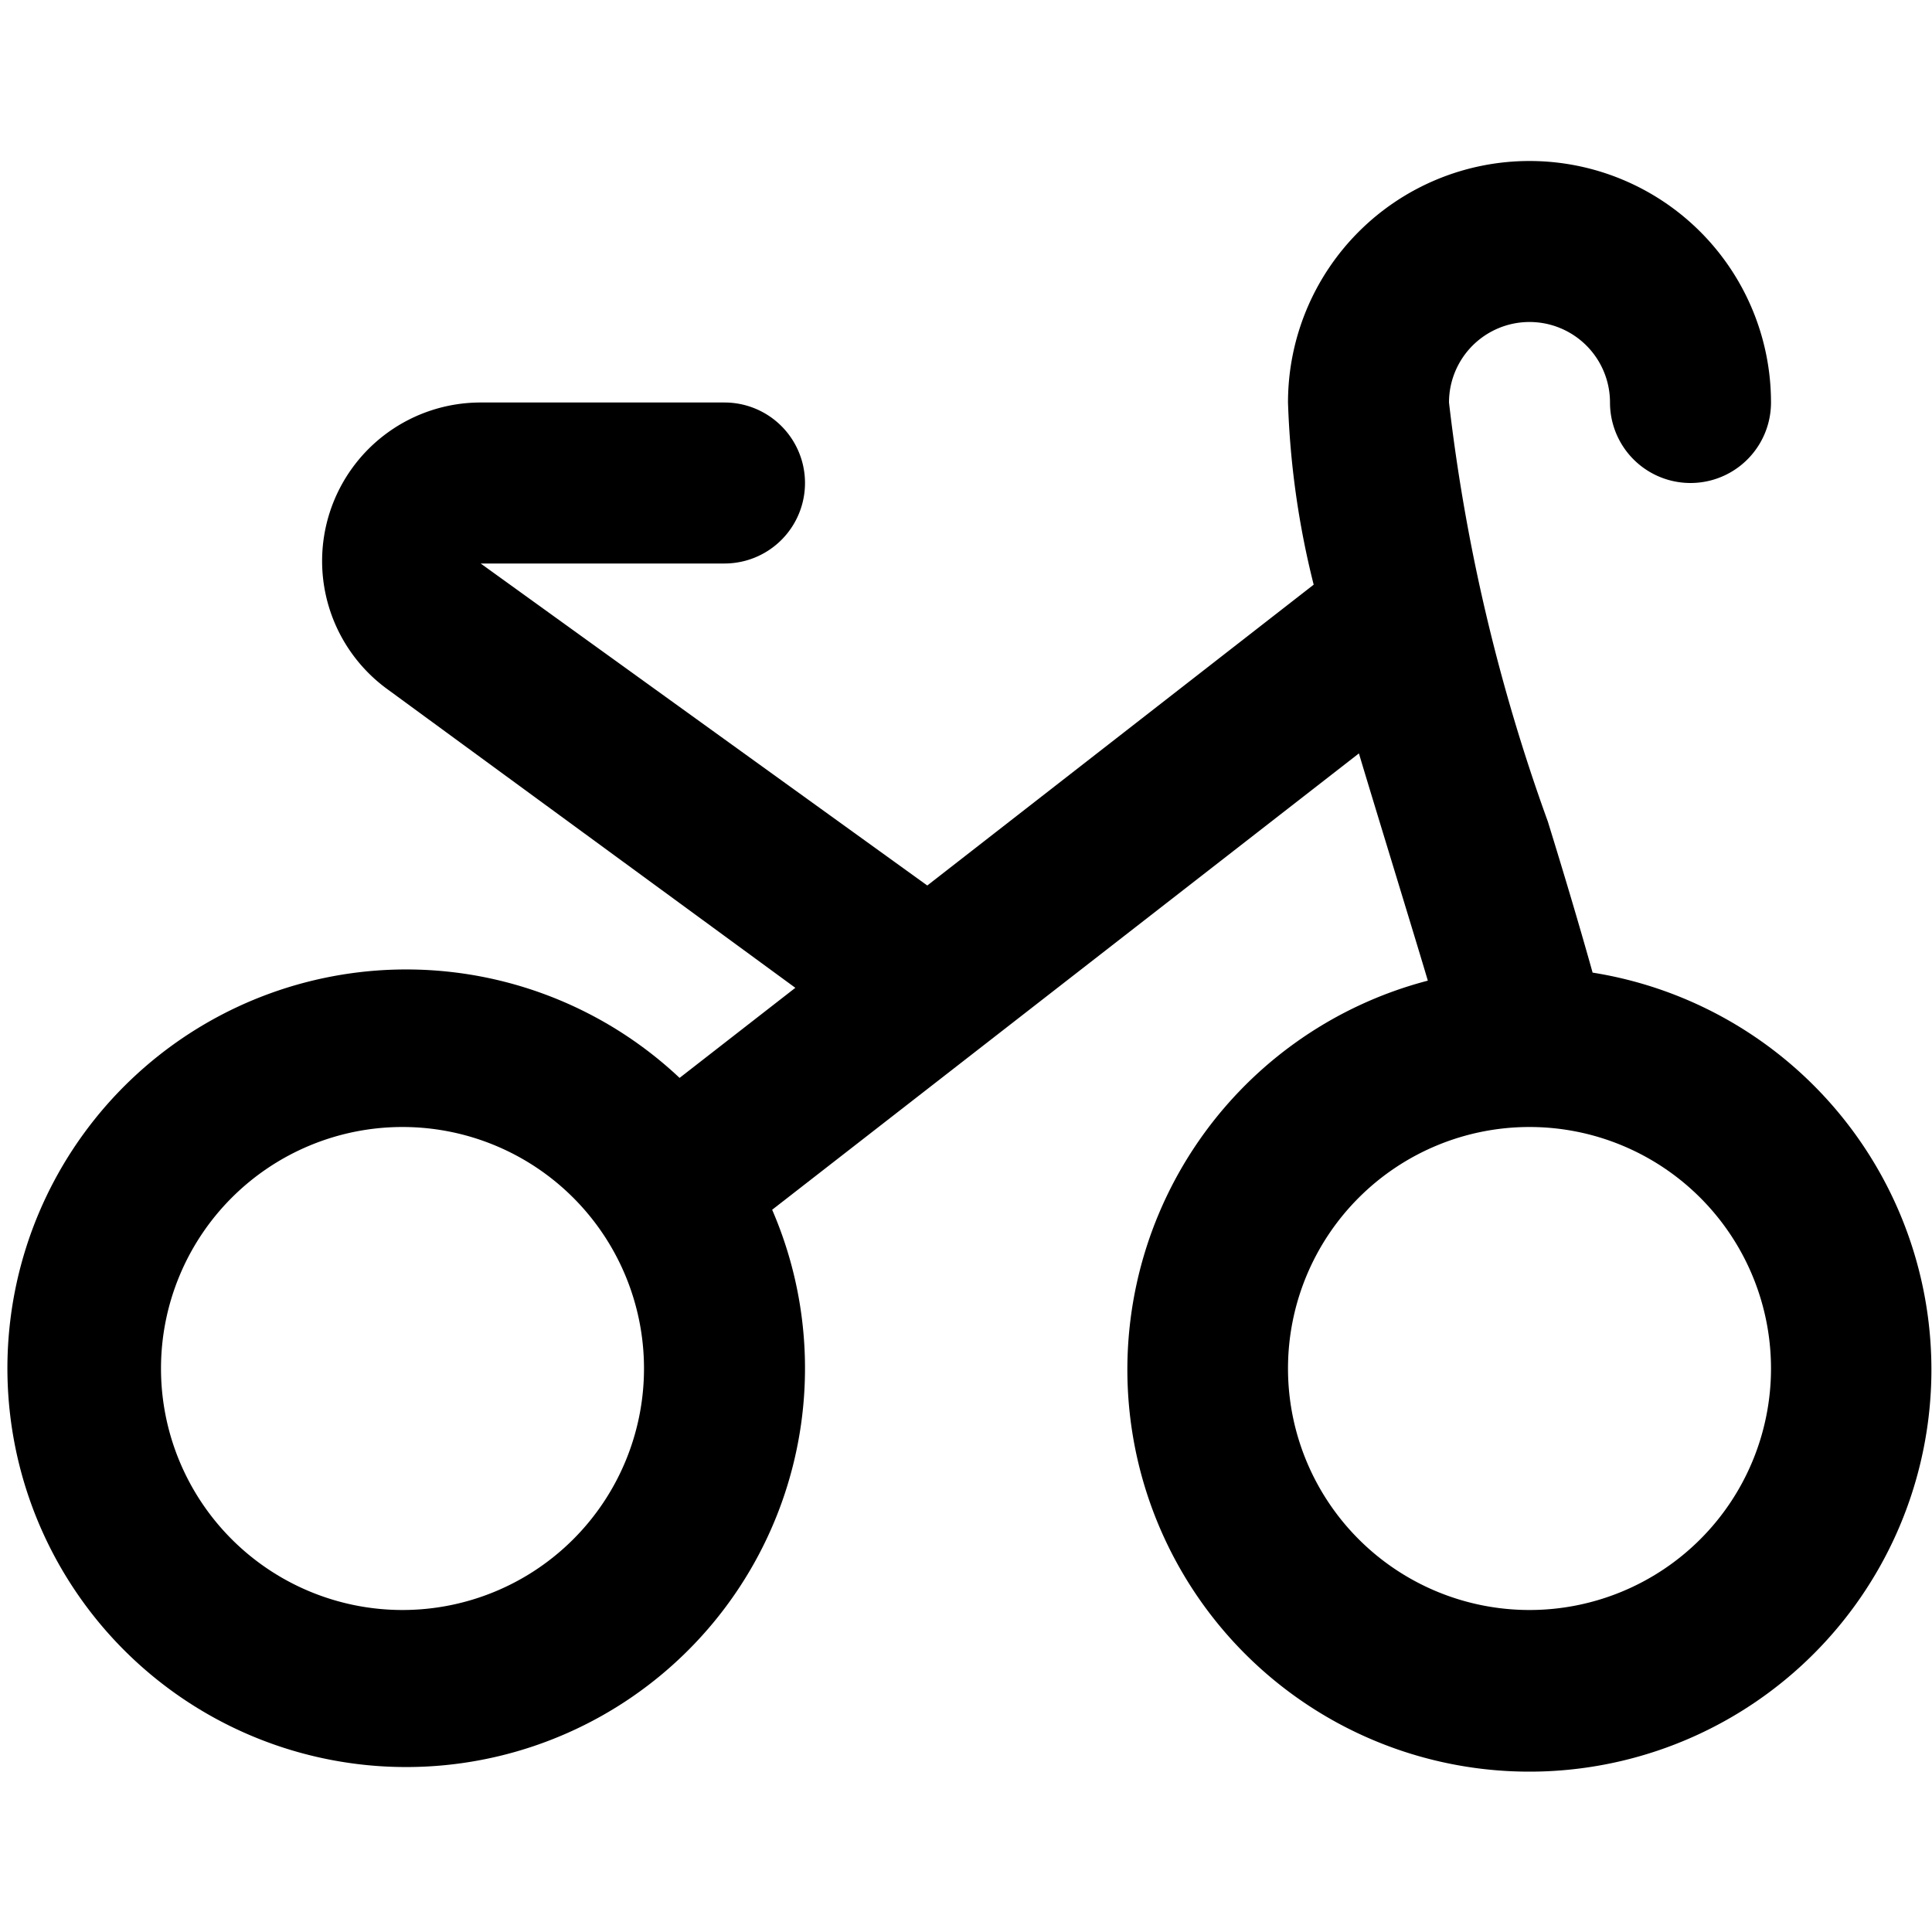 <?xml version="1.0" encoding="UTF-8"?>
<svg xmlns="http://www.w3.org/2000/svg" id="Layer_1" data-name="Layer 1" viewBox="0 0 24 24" width="512" height="512"><path d="M19.783,12.079c-.164-.586-.349-1.206-.555-1.873A23.043,23.043,0,0,1,18,5a1,1,0,0,1,2,0,1,1,0,0,0,2,0,3,3,0,0,0-6,0,10.641,10.641,0,0,0,.319,2.263L11.519,11,5.971,7H9A1,1,0,0,0,9,5H5.971A1.969,1.969,0,0,0,4.809,8.559L9.88,12.271,8.442,13.39a4.954,4.954,0,1,0,1.15,1.638l7.289-5.669c.141.476.727,2.384.856,2.823a4.994,4.994,0,1,0,2.046-.1ZM5,20a3,3,0,1,1,3-3A3,3,0,0,1,5,20Zm14,0a3,3,0,1,1,3-3A3,3,0,0,1,19,20Z"/></svg>
